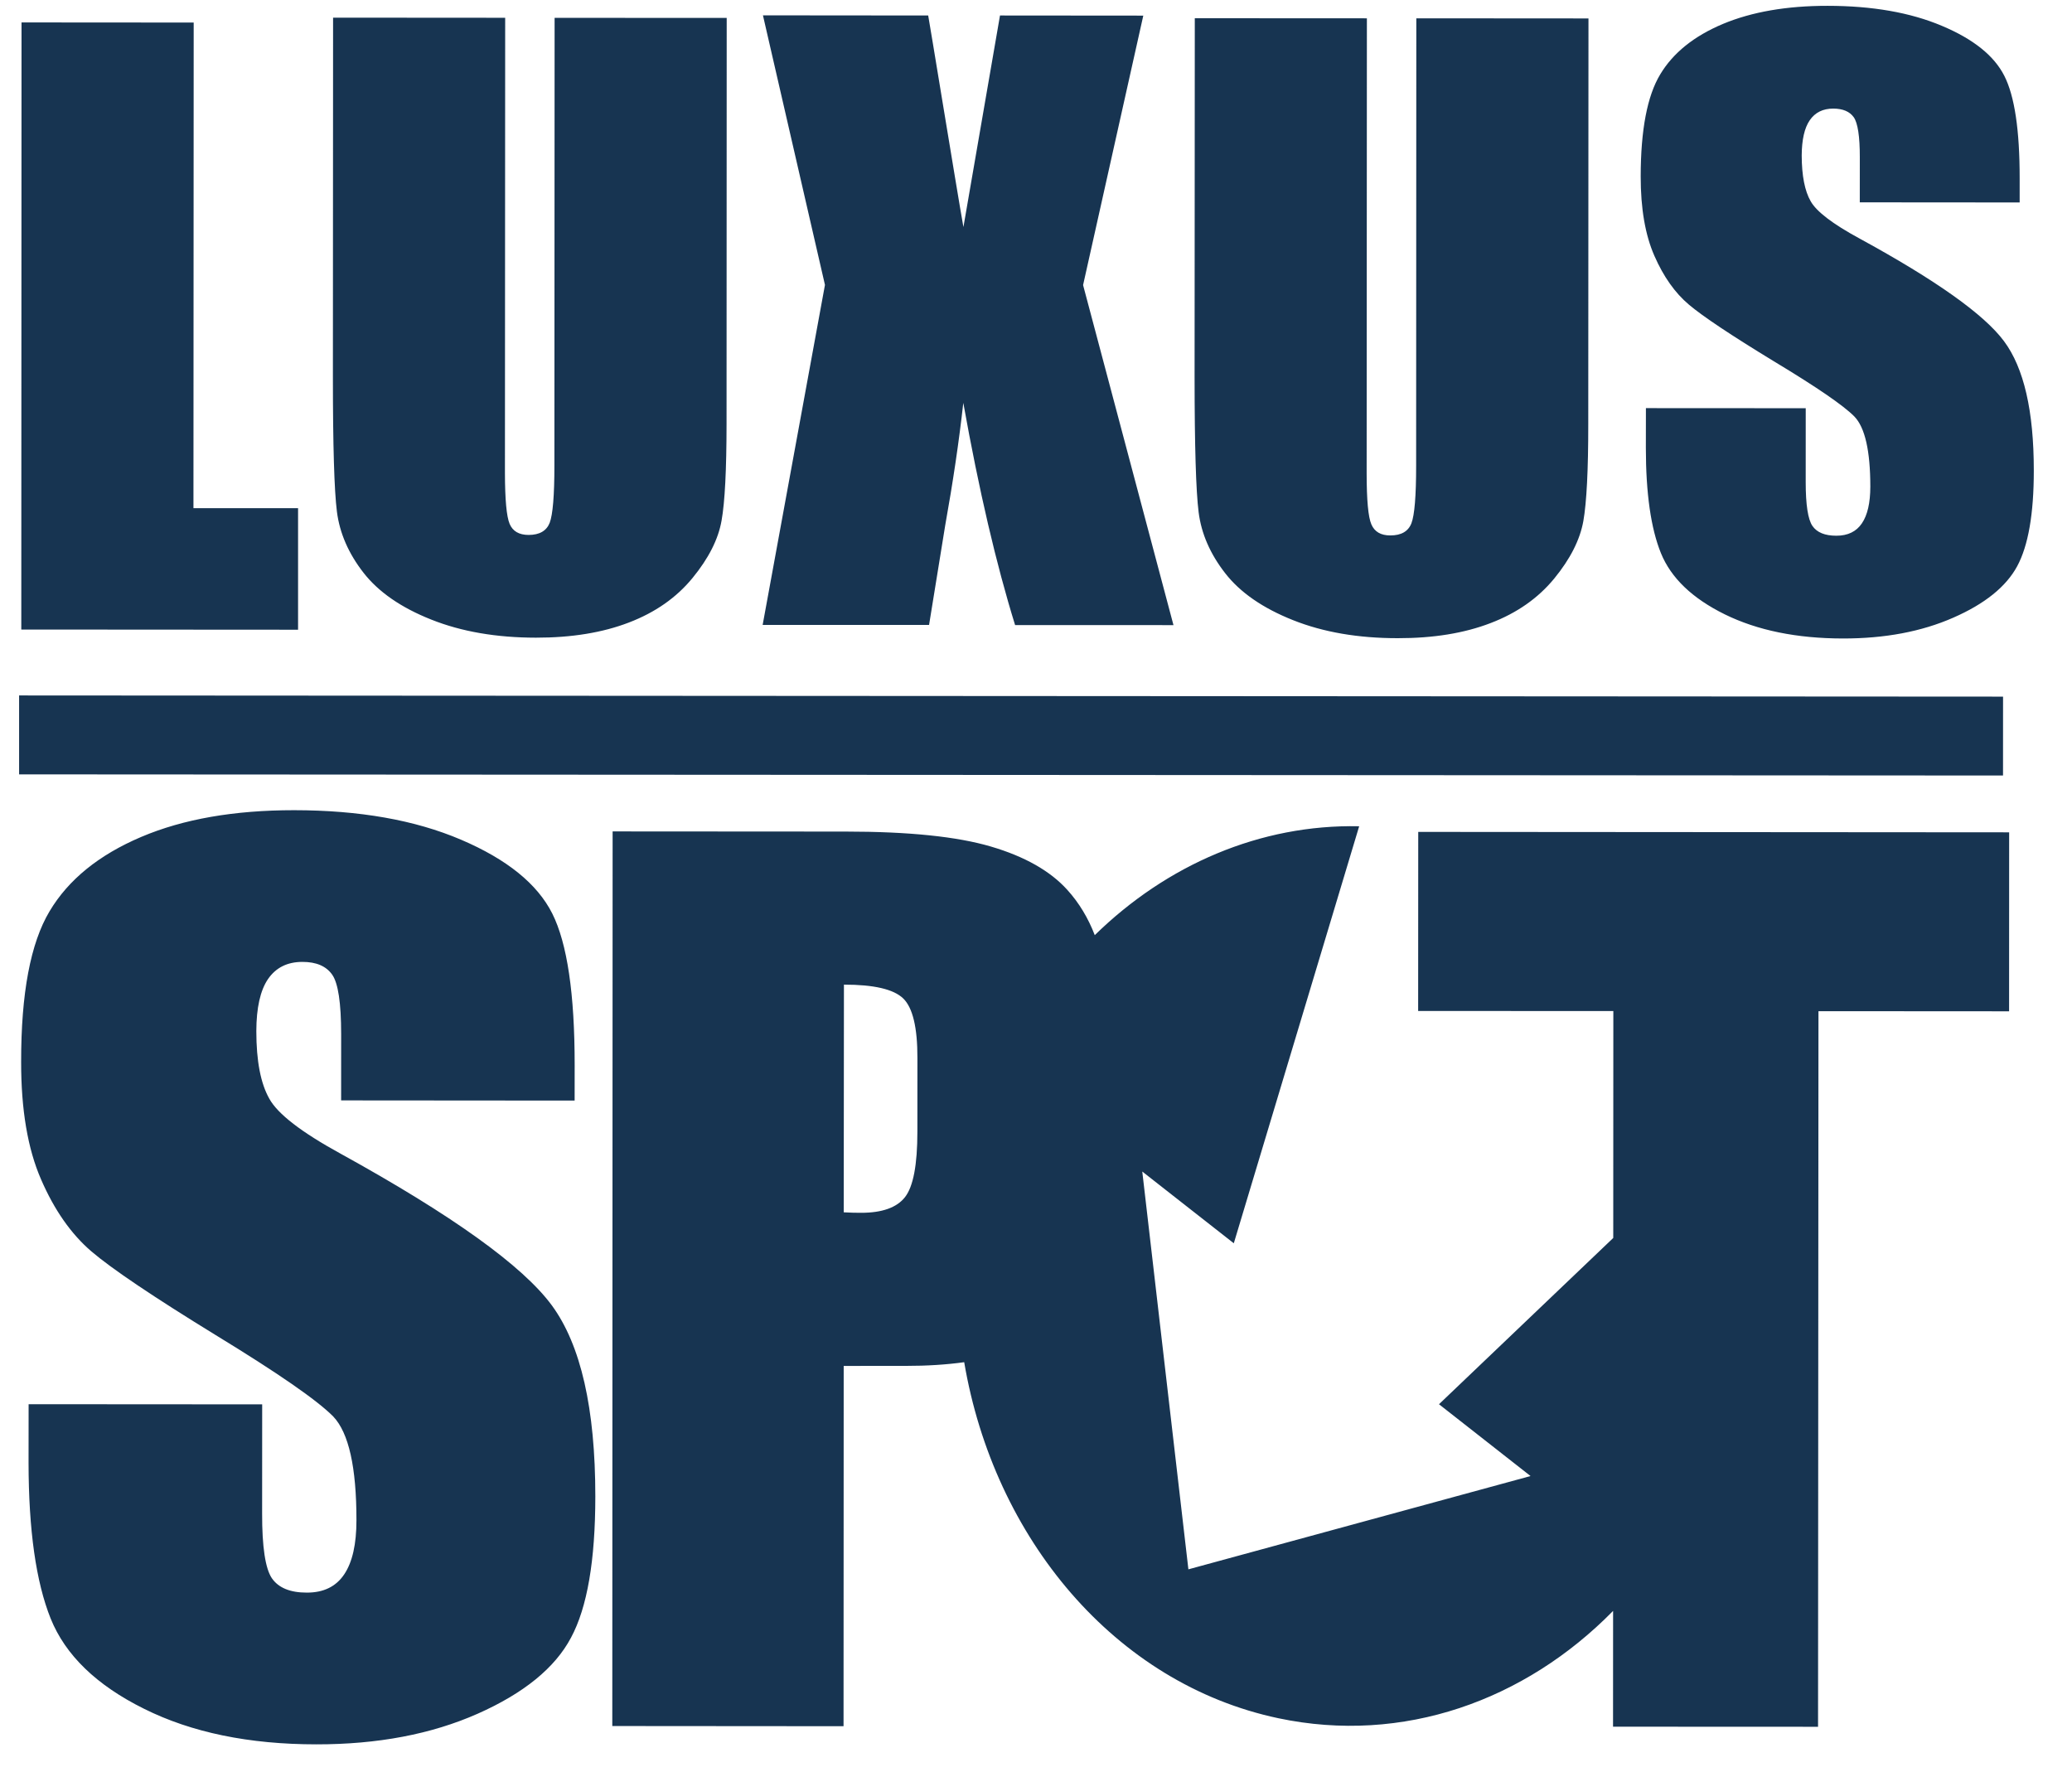 <svg width="69" height="59" viewBox="0 0 69 59" fill="none" xmlns="http://www.w3.org/2000/svg">
<path fill-rule="evenodd" clip-rule="evenodd" d="M55.094 8.521C55.396 9.211 55.779 9.754 56.242 10.144C56.704 10.535 57.649 11.165 59.073 12.032C60.497 12.89 61.39 13.502 61.752 13.869C62.107 14.235 62.283 15.014 62.284 16.204C62.283 16.745 62.19 17.153 62.003 17.428C61.817 17.703 61.534 17.84 61.152 17.84C60.771 17.84 60.506 17.731 60.357 17.515C60.207 17.297 60.132 16.811 60.132 16.053L60.133 13.594L54.811 13.591L54.809 14.913C54.809 16.428 54.977 17.6 55.312 18.423C55.648 19.248 56.357 19.927 57.441 20.46C58.525 20.992 59.834 21.26 61.368 21.262C62.766 21.264 63.991 21.033 65.044 20.57C66.097 20.11 66.807 19.536 67.175 18.855C67.543 18.172 67.729 17.112 67.728 15.67C67.729 13.689 67.399 12.253 66.736 11.362C66.074 10.47 64.469 9.33 61.918 7.939C61.028 7.456 60.489 7.043 60.298 6.702C60.101 6.361 60.001 5.852 59.999 5.178C60.002 4.654 60.09 4.262 60.267 4.004C60.445 3.745 60.706 3.616 61.05 3.616C61.368 3.617 61.596 3.713 61.732 3.904C61.866 4.096 61.935 4.541 61.934 5.24L61.933 6.738L67.257 6.742L67.257 5.942C67.259 4.336 67.088 3.197 66.747 2.527C66.409 1.857 65.715 1.3 64.666 0.86C63.619 0.417 62.349 0.195 60.862 0.194C59.499 0.193 58.338 0.395 57.375 0.797C56.413 1.202 55.717 1.76 55.287 2.477C54.855 3.192 54.639 4.324 54.637 5.873C54.636 6.946 54.789 7.829 55.094 8.521ZM30.939 20.811L25.397 20.811L27.472 9.488L25.407 0.511L30.91 0.516C30.952 0.752 31.141 1.897 31.356 3.205L31.356 3.206C31.651 4.991 31.995 7.078 32.083 7.561L33.301 0.516L38.073 0.52L36.068 9.493L39.078 20.817L33.804 20.815C33.176 18.791 32.6 16.324 32.079 13.415C31.936 14.705 31.733 16.067 31.475 17.504L30.939 20.811ZM66.907 27.717L66.905 33.677L60.557 33.673L60.543 57.503L53.716 57.5L53.718 53.644C50.786 56.631 46.723 58.096 42.57 57.218C37.122 56.065 33.102 51.218 32.109 45.362C31.516 45.444 30.869 45.486 30.161 45.485L28.096 45.486L28.091 57.484L20.39 57.478L20.401 27.687L28.16 27.692C30.259 27.692 31.871 27.858 32.997 28.19C34.123 28.521 34.971 29.002 35.538 29.628C35.936 30.066 36.238 30.573 36.457 31.141C38.854 28.795 41.969 27.445 45.262 27.515L41.087 41.402L38.039 39.013L39.575 52.26L50.969 49.153L47.92 46.762L53.723 41.225L53.726 33.669L47.226 33.666L47.229 27.703L66.907 27.717ZM28.666 40.387C29.372 40.389 29.864 40.214 30.137 39.866C30.413 39.514 30.55 38.789 30.55 37.685L30.551 35.237C30.554 34.22 30.395 33.556 30.078 33.249C29.76 32.941 29.101 32.788 28.104 32.789L28.097 40.371C28.319 40.383 28.507 40.388 28.666 40.387ZM18.376 43.469C17.409 42.155 15.064 40.47 11.338 38.416C10.038 37.704 9.248 37.094 8.97 36.59C8.682 36.085 8.536 35.335 8.536 34.338C8.538 33.563 8.667 32.983 8.924 32.605C9.185 32.224 9.566 32.032 10.069 32.032C10.534 32.031 10.864 32.174 11.063 32.458C11.261 32.74 11.36 33.398 11.361 34.432L11.36 36.644L19.136 36.65L19.137 35.469C19.138 33.096 18.889 31.415 18.392 30.423C17.895 29.434 16.881 28.614 15.349 27.961C13.819 27.308 11.966 26.981 9.792 26.98C7.802 26.98 6.106 27.274 4.703 27.87C3.296 28.468 2.277 29.292 1.649 30.349C1.016 31.407 0.701 33.079 0.704 35.365C0.702 36.948 0.922 38.255 1.367 39.274C1.808 40.294 2.369 41.094 3.043 41.672C3.721 42.251 5.099 43.18 7.182 44.459C9.26 45.727 10.566 46.631 11.099 47.172C11.614 47.715 11.871 48.864 11.87 50.622C11.871 51.42 11.735 52.023 11.462 52.428C11.189 52.835 10.774 53.036 10.219 53.035C9.661 53.036 9.274 52.875 9.054 52.557C8.837 52.236 8.726 51.515 8.729 50.398L8.731 46.766L0.953 46.761L0.951 48.716C0.954 50.952 1.198 52.679 1.687 53.899C2.178 55.116 3.213 56.119 4.798 56.904C6.379 57.693 8.295 58.088 10.535 58.088C12.576 58.09 14.364 57.751 15.905 57.069C17.443 56.387 18.481 55.543 19.014 54.537C19.557 53.529 19.824 51.962 19.825 49.833C19.826 46.908 19.343 44.786 18.376 43.469ZM6.442 16.923L9.926 16.923L9.926 20.97L0.709 20.964L0.717 0.747L6.45 0.751L6.442 16.923ZM11.22 17.041C11.311 17.753 11.606 18.431 12.104 19.071C12.604 19.713 13.356 20.234 14.365 20.634C15.37 21.034 16.532 21.234 17.847 21.235C19.037 21.236 20.068 21.067 20.944 20.73C21.821 20.394 22.528 19.9 23.063 19.246C23.598 18.593 23.921 17.956 24.029 17.336C24.14 16.716 24.194 15.64 24.195 14.109L24.2 0.597L18.469 0.594L18.462 15.491C18.463 16.498 18.409 17.137 18.306 17.408C18.201 17.677 17.967 17.813 17.605 17.814C17.286 17.813 17.075 17.692 16.971 17.445C16.868 17.199 16.817 16.635 16.815 15.752L16.823 0.592L11.092 0.588L11.086 12.553C11.086 14.833 11.13 16.331 11.22 17.041ZM40.8 19.088C40.3 18.446 40.006 17.771 39.916 17.059C39.826 16.348 39.782 14.85 39.781 12.569L39.788 0.607L45.519 0.61L45.511 15.769C45.512 16.652 45.562 17.216 45.668 17.461C45.773 17.708 45.984 17.831 46.299 17.83C46.663 17.831 46.897 17.695 47.002 17.425C47.106 17.155 47.159 16.517 47.159 15.509L47.165 0.61L52.898 0.614L52.891 14.125C52.892 15.658 52.836 16.734 52.727 17.354C52.615 17.974 52.294 18.611 51.759 19.264C51.223 19.918 50.517 20.413 49.641 20.748C48.765 21.086 47.733 21.254 46.543 21.252C45.228 21.252 44.067 21.053 43.059 20.651C42.052 20.251 41.3 19.731 40.8 19.088ZM0.636 23.159L66.704 23.198L66.703 25.825L0.636 25.787L0.636 23.159Z" fill="#173451"/>
</svg>
